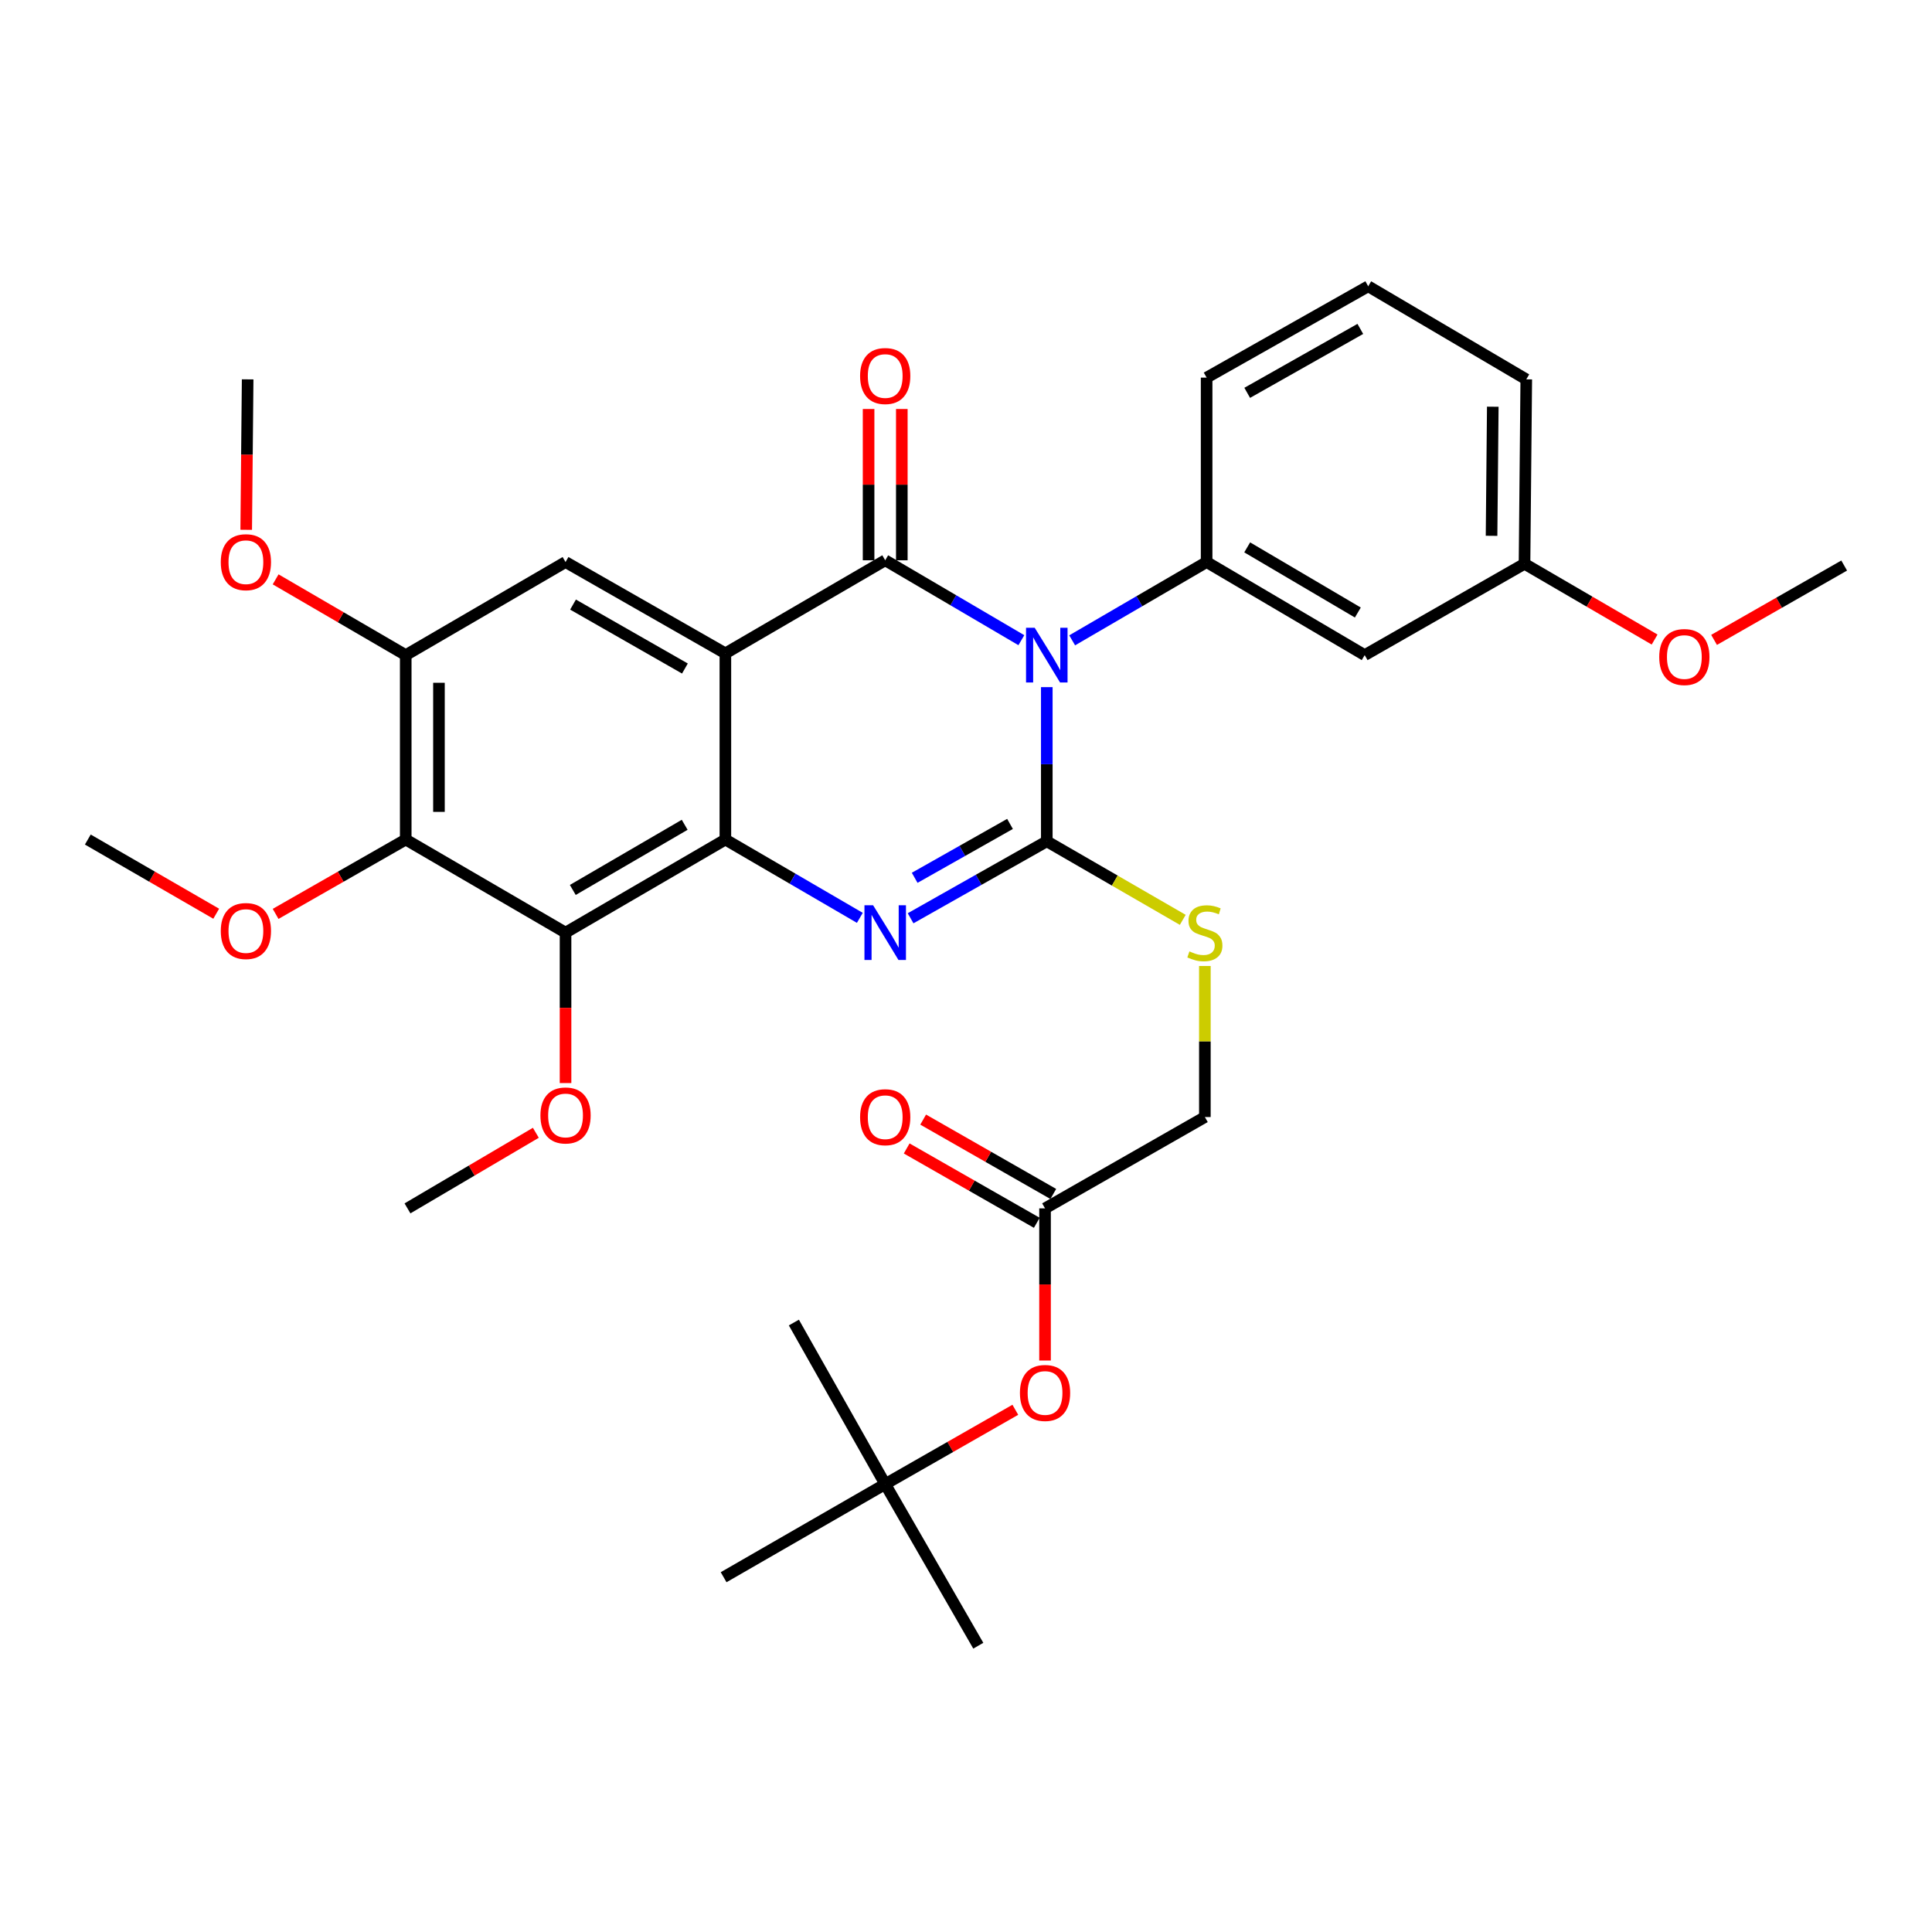 <?xml version='1.0' encoding='iso-8859-1'?>
<svg version='1.1' baseProfile='full'
              xmlns='http://www.w3.org/2000/svg'
                      xmlns:rdkit='http://www.rdkit.org/xml'
                      xmlns:xlink='http://www.w3.org/1999/xlink'
                  xml:space='preserve'
width='1000px' height='1000px' viewBox='0 0 1000 1000'>
<!-- END OF HEADER -->
<rect style='opacity:1.0;fill:#FFFFFF;stroke:none' width='1000' height='1000' x='0' y='0'> </rect>
<path class='bond-0' d='M 210.005,339.09 L 176.337,319.482' style='fill:none;fill-rule:evenodd;stroke:#000000;stroke-width:6px;stroke-linecap:butt;stroke-linejoin:miter;stroke-opacity:1' />
<path class='bond-0' d='M 176.337,319.482 L 142.669,299.874' style='fill:none;fill-rule:evenodd;stroke:#FF0000;stroke-width:6px;stroke-linecap:butt;stroke-linejoin:miter;stroke-opacity:1' />
<path class='bond-1' d='M 210.005,339.09 L 210.005,434.545' style='fill:none;fill-rule:evenodd;stroke:#000000;stroke-width:6px;stroke-linecap:butt;stroke-linejoin:miter;stroke-opacity:1' />
<path class='bond-1' d='M 227.202,353.408 L 227.202,420.227' style='fill:none;fill-rule:evenodd;stroke:#000000;stroke-width:6px;stroke-linecap:butt;stroke-linejoin:miter;stroke-opacity:1' />
<path class='bond-2' d='M 210.005,339.09 L 292.724,290.909' style='fill:none;fill-rule:evenodd;stroke:#000000;stroke-width:6px;stroke-linecap:butt;stroke-linejoin:miter;stroke-opacity:1' />
<path class='bond-3' d='M 210.005,434.545 L 292.724,482.726' style='fill:none;fill-rule:evenodd;stroke:#000000;stroke-width:6px;stroke-linecap:butt;stroke-linejoin:miter;stroke-opacity:1' />
<path class='bond-4' d='M 210.005,434.545 L 176.331,453.787' style='fill:none;fill-rule:evenodd;stroke:#000000;stroke-width:6px;stroke-linecap:butt;stroke-linejoin:miter;stroke-opacity:1' />
<path class='bond-4' d='M 176.331,453.787 L 142.658,473.029' style='fill:none;fill-rule:evenodd;stroke:#FF0000;stroke-width:6px;stroke-linecap:butt;stroke-linejoin:miter;stroke-opacity:1' />
<path class='bond-5' d='M 292.724,482.726 L 292.724,521.658' style='fill:none;fill-rule:evenodd;stroke:#000000;stroke-width:6px;stroke-linecap:butt;stroke-linejoin:miter;stroke-opacity:1' />
<path class='bond-5' d='M 292.724,521.658 L 292.724,560.59' style='fill:none;fill-rule:evenodd;stroke:#FF0000;stroke-width:6px;stroke-linecap:butt;stroke-linejoin:miter;stroke-opacity:1' />
<path class='bond-6' d='M 292.724,482.726 L 375.453,434.545' style='fill:none;fill-rule:evenodd;stroke:#000000;stroke-width:6px;stroke-linecap:butt;stroke-linejoin:miter;stroke-opacity:1' />
<path class='bond-6' d='M 296.478,460.638 L 354.389,426.911' style='fill:none;fill-rule:evenodd;stroke:#000000;stroke-width:6px;stroke-linecap:butt;stroke-linejoin:miter;stroke-opacity:1' />
<path class='bond-7' d='M 292.724,290.909 L 375.453,338.182' style='fill:none;fill-rule:evenodd;stroke:#000000;stroke-width:6px;stroke-linecap:butt;stroke-linejoin:miter;stroke-opacity:1' />
<path class='bond-7' d='M 296.601,312.931 L 354.511,346.023' style='fill:none;fill-rule:evenodd;stroke:#000000;stroke-width:6px;stroke-linecap:butt;stroke-linejoin:miter;stroke-opacity:1' />
<path class='bond-8' d='M 375.453,338.182 L 375.453,434.545' style='fill:none;fill-rule:evenodd;stroke:#000000;stroke-width:6px;stroke-linecap:butt;stroke-linejoin:miter;stroke-opacity:1' />
<path class='bond-9' d='M 375.453,338.182 L 458.182,290.001' style='fill:none;fill-rule:evenodd;stroke:#000000;stroke-width:6px;stroke-linecap:butt;stroke-linejoin:miter;stroke-opacity:1' />
<path class='bond-10' d='M 375.453,434.545 L 410.251,454.811' style='fill:none;fill-rule:evenodd;stroke:#000000;stroke-width:6px;stroke-linecap:butt;stroke-linejoin:miter;stroke-opacity:1' />
<path class='bond-10' d='M 410.251,454.811 L 445.048,475.077' style='fill:none;fill-rule:evenodd;stroke:#0000FF;stroke-width:6px;stroke-linecap:butt;stroke-linejoin:miter;stroke-opacity:1' />
<path class='bond-11' d='M 471.324,475.298 L 506.571,455.375' style='fill:none;fill-rule:evenodd;stroke:#0000FF;stroke-width:6px;stroke-linecap:butt;stroke-linejoin:miter;stroke-opacity:1' />
<path class='bond-11' d='M 506.571,455.375 L 541.818,435.453' style='fill:none;fill-rule:evenodd;stroke:#000000;stroke-width:6px;stroke-linecap:butt;stroke-linejoin:miter;stroke-opacity:1' />
<path class='bond-11' d='M 473.436,454.35 L 498.109,440.404' style='fill:none;fill-rule:evenodd;stroke:#0000FF;stroke-width:6px;stroke-linecap:butt;stroke-linejoin:miter;stroke-opacity:1' />
<path class='bond-11' d='M 498.109,440.404 L 522.782,426.458' style='fill:none;fill-rule:evenodd;stroke:#000000;stroke-width:6px;stroke-linecap:butt;stroke-linejoin:miter;stroke-opacity:1' />
<path class='bond-12' d='M 541.818,435.453 L 541.818,395.556' style='fill:none;fill-rule:evenodd;stroke:#000000;stroke-width:6px;stroke-linecap:butt;stroke-linejoin:miter;stroke-opacity:1' />
<path class='bond-12' d='M 541.818,395.556 L 541.818,355.659' style='fill:none;fill-rule:evenodd;stroke:#0000FF;stroke-width:6px;stroke-linecap:butt;stroke-linejoin:miter;stroke-opacity:1' />
<path class='bond-13' d='M 541.818,435.453 L 577.008,455.784' style='fill:none;fill-rule:evenodd;stroke:#000000;stroke-width:6px;stroke-linecap:butt;stroke-linejoin:miter;stroke-opacity:1' />
<path class='bond-13' d='M 577.008,455.784 L 612.197,476.115' style='fill:none;fill-rule:evenodd;stroke:#CCCC00;stroke-width:6px;stroke-linecap:butt;stroke-linejoin:miter;stroke-opacity:1' />
<path class='bond-14' d='M 554.952,331.441 L 589.749,311.175' style='fill:none;fill-rule:evenodd;stroke:#0000FF;stroke-width:6px;stroke-linecap:butt;stroke-linejoin:miter;stroke-opacity:1' />
<path class='bond-14' d='M 589.749,311.175 L 624.547,290.909' style='fill:none;fill-rule:evenodd;stroke:#000000;stroke-width:6px;stroke-linecap:butt;stroke-linejoin:miter;stroke-opacity:1' />
<path class='bond-15' d='M 528.654,331.363 L 493.418,310.682' style='fill:none;fill-rule:evenodd;stroke:#0000FF;stroke-width:6px;stroke-linecap:butt;stroke-linejoin:miter;stroke-opacity:1' />
<path class='bond-15' d='M 493.418,310.682 L 458.182,290.001' style='fill:none;fill-rule:evenodd;stroke:#000000;stroke-width:6px;stroke-linecap:butt;stroke-linejoin:miter;stroke-opacity:1' />
<path class='bond-16' d='M 466.78,290.001 L 466.78,250.847' style='fill:none;fill-rule:evenodd;stroke:#000000;stroke-width:6px;stroke-linecap:butt;stroke-linejoin:miter;stroke-opacity:1' />
<path class='bond-16' d='M 466.78,250.847 L 466.78,211.693' style='fill:none;fill-rule:evenodd;stroke:#FF0000;stroke-width:6px;stroke-linecap:butt;stroke-linejoin:miter;stroke-opacity:1' />
<path class='bond-16' d='M 449.583,290.001 L 449.583,250.847' style='fill:none;fill-rule:evenodd;stroke:#000000;stroke-width:6px;stroke-linecap:butt;stroke-linejoin:miter;stroke-opacity:1' />
<path class='bond-16' d='M 449.583,250.847 L 449.583,211.693' style='fill:none;fill-rule:evenodd;stroke:#FF0000;stroke-width:6px;stroke-linecap:butt;stroke-linejoin:miter;stroke-opacity:1' />
<path class='bond-17' d='M 623.639,499.993 L 623.639,539.087' style='fill:none;fill-rule:evenodd;stroke:#CCCC00;stroke-width:6px;stroke-linecap:butt;stroke-linejoin:miter;stroke-opacity:1' />
<path class='bond-17' d='M 623.639,539.087 L 623.639,578.181' style='fill:none;fill-rule:evenodd;stroke:#000000;stroke-width:6px;stroke-linecap:butt;stroke-linejoin:miter;stroke-opacity:1' />
<path class='bond-18' d='M 525.529,729.699 L 491.855,748.941' style='fill:none;fill-rule:evenodd;stroke:#FF0000;stroke-width:6px;stroke-linecap:butt;stroke-linejoin:miter;stroke-opacity:1' />
<path class='bond-18' d='M 491.855,748.941 L 458.182,768.183' style='fill:none;fill-rule:evenodd;stroke:#000000;stroke-width:6px;stroke-linecap:butt;stroke-linejoin:miter;stroke-opacity:1' />
<path class='bond-19' d='M 540.911,704.203 L 540.911,664.829' style='fill:none;fill-rule:evenodd;stroke:#FF0000;stroke-width:6px;stroke-linecap:butt;stroke-linejoin:miter;stroke-opacity:1' />
<path class='bond-19' d='M 540.911,664.829 L 540.911,625.455' style='fill:none;fill-rule:evenodd;stroke:#000000;stroke-width:6px;stroke-linecap:butt;stroke-linejoin:miter;stroke-opacity:1' />
<path class='bond-20' d='M 458.182,768.183 L 374.545,816.365' style='fill:none;fill-rule:evenodd;stroke:#000000;stroke-width:6px;stroke-linecap:butt;stroke-linejoin:miter;stroke-opacity:1' />
<path class='bond-21' d='M 458.182,768.183 L 410.908,684.547' style='fill:none;fill-rule:evenodd;stroke:#000000;stroke-width:6px;stroke-linecap:butt;stroke-linejoin:miter;stroke-opacity:1' />
<path class='bond-22' d='M 458.182,768.183 L 506.363,851.82' style='fill:none;fill-rule:evenodd;stroke:#000000;stroke-width:6px;stroke-linecap:butt;stroke-linejoin:miter;stroke-opacity:1' />
<path class='bond-23' d='M 789.088,291.816 L 789.995,196.361' style='fill:none;fill-rule:evenodd;stroke:#000000;stroke-width:6px;stroke-linecap:butt;stroke-linejoin:miter;stroke-opacity:1' />
<path class='bond-23' d='M 772.027,277.335 L 772.663,210.516' style='fill:none;fill-rule:evenodd;stroke:#000000;stroke-width:6px;stroke-linecap:butt;stroke-linejoin:miter;stroke-opacity:1' />
<path class='bond-24' d='M 789.088,291.816 L 706.359,339.09' style='fill:none;fill-rule:evenodd;stroke:#000000;stroke-width:6px;stroke-linecap:butt;stroke-linejoin:miter;stroke-opacity:1' />
<path class='bond-25' d='M 789.088,291.816 L 822.755,311.424' style='fill:none;fill-rule:evenodd;stroke:#000000;stroke-width:6px;stroke-linecap:butt;stroke-linejoin:miter;stroke-opacity:1' />
<path class='bond-25' d='M 822.755,311.424 L 856.423,331.033' style='fill:none;fill-rule:evenodd;stroke:#FF0000;stroke-width:6px;stroke-linecap:butt;stroke-linejoin:miter;stroke-opacity:1' />
<path class='bond-26' d='M 789.995,196.361 L 708.184,148.18' style='fill:none;fill-rule:evenodd;stroke:#000000;stroke-width:6px;stroke-linecap:butt;stroke-linejoin:miter;stroke-opacity:1' />
<path class='bond-27' d='M 708.184,148.18 L 624.547,195.454' style='fill:none;fill-rule:evenodd;stroke:#000000;stroke-width:6px;stroke-linecap:butt;stroke-linejoin:miter;stroke-opacity:1' />
<path class='bond-27' d='M 704.1,170.243 L 645.555,203.334' style='fill:none;fill-rule:evenodd;stroke:#000000;stroke-width:6px;stroke-linecap:butt;stroke-linejoin:miter;stroke-opacity:1' />
<path class='bond-28' d='M 624.547,195.454 L 624.547,290.909' style='fill:none;fill-rule:evenodd;stroke:#000000;stroke-width:6px;stroke-linecap:butt;stroke-linejoin:miter;stroke-opacity:1' />
<path class='bond-29' d='M 277.35,586.327 L 244.131,605.891' style='fill:none;fill-rule:evenodd;stroke:#FF0000;stroke-width:6px;stroke-linecap:butt;stroke-linejoin:miter;stroke-opacity:1' />
<path class='bond-29' d='M 244.131,605.891 L 210.912,625.455' style='fill:none;fill-rule:evenodd;stroke:#000000;stroke-width:6px;stroke-linecap:butt;stroke-linejoin:miter;stroke-opacity:1' />
<path class='bond-30' d='M 111.913,472.943 L 78.684,453.744' style='fill:none;fill-rule:evenodd;stroke:#FF0000;stroke-width:6px;stroke-linecap:butt;stroke-linejoin:miter;stroke-opacity:1' />
<path class='bond-30' d='M 78.684,453.744 L 45.455,434.545' style='fill:none;fill-rule:evenodd;stroke:#000000;stroke-width:6px;stroke-linecap:butt;stroke-linejoin:miter;stroke-opacity:1' />
<path class='bond-31' d='M 127.436,274.225 L 127.81,235.293' style='fill:none;fill-rule:evenodd;stroke:#FF0000;stroke-width:6px;stroke-linecap:butt;stroke-linejoin:miter;stroke-opacity:1' />
<path class='bond-31' d='M 127.81,235.293 L 128.183,196.361' style='fill:none;fill-rule:evenodd;stroke:#000000;stroke-width:6px;stroke-linecap:butt;stroke-linejoin:miter;stroke-opacity:1' />
<path class='bond-32' d='M 624.547,290.909 L 706.359,339.09' style='fill:none;fill-rule:evenodd;stroke:#000000;stroke-width:6px;stroke-linecap:butt;stroke-linejoin:miter;stroke-opacity:1' />
<path class='bond-32' d='M 645.546,283.317 L 702.814,317.044' style='fill:none;fill-rule:evenodd;stroke:#000000;stroke-width:6px;stroke-linecap:butt;stroke-linejoin:miter;stroke-opacity:1' />
<path class='bond-33' d='M 887.199,331.208 L 920.872,311.966' style='fill:none;fill-rule:evenodd;stroke:#FF0000;stroke-width:6px;stroke-linecap:butt;stroke-linejoin:miter;stroke-opacity:1' />
<path class='bond-33' d='M 920.872,311.966 L 954.545,292.724' style='fill:none;fill-rule:evenodd;stroke:#000000;stroke-width:6px;stroke-linecap:butt;stroke-linejoin:miter;stroke-opacity:1' />
<path class='bond-34' d='M 540.911,625.455 L 623.639,578.181' style='fill:none;fill-rule:evenodd;stroke:#000000;stroke-width:6px;stroke-linecap:butt;stroke-linejoin:miter;stroke-opacity:1' />
<path class='bond-35' d='M 545.177,617.989 L 511.503,598.747' style='fill:none;fill-rule:evenodd;stroke:#000000;stroke-width:6px;stroke-linecap:butt;stroke-linejoin:miter;stroke-opacity:1' />
<path class='bond-35' d='M 511.503,598.747 L 477.83,579.505' style='fill:none;fill-rule:evenodd;stroke:#FF0000;stroke-width:6px;stroke-linecap:butt;stroke-linejoin:miter;stroke-opacity:1' />
<path class='bond-35' d='M 536.644,632.921 L 502.971,613.679' style='fill:none;fill-rule:evenodd;stroke:#000000;stroke-width:6px;stroke-linecap:butt;stroke-linejoin:miter;stroke-opacity:1' />
<path class='bond-35' d='M 502.971,613.679 L 469.298,594.437' style='fill:none;fill-rule:evenodd;stroke:#FF0000;stroke-width:6px;stroke-linecap:butt;stroke-linejoin:miter;stroke-opacity:1' />
<path  class='atom-6' d='M 451.922 468.566
L 461.202 483.566
Q 462.122 485.046, 463.602 487.726
Q 465.082 490.406, 465.162 490.566
L 465.162 468.566
L 468.922 468.566
L 468.922 496.886
L 465.042 496.886
L 455.082 480.486
Q 453.922 478.566, 452.682 476.366
Q 451.482 474.166, 451.122 473.486
L 451.122 496.886
L 447.442 496.886
L 447.442 468.566
L 451.922 468.566
' fill='#0000FF'/>
<path  class='atom-8' d='M 535.558 324.93
L 544.838 339.93
Q 545.758 341.41, 547.238 344.09
Q 548.718 346.77, 548.798 346.93
L 548.798 324.93
L 552.558 324.93
L 552.558 353.25
L 548.678 353.25
L 538.718 336.85
Q 537.558 334.93, 536.318 332.73
Q 535.118 330.53, 534.758 329.85
L 534.758 353.25
L 531.078 353.25
L 531.078 324.93
L 535.558 324.93
' fill='#0000FF'/>
<path  class='atom-10' d='M 615.639 492.446
Q 615.959 492.566, 617.279 493.126
Q 618.599 493.686, 620.039 494.046
Q 621.519 494.366, 622.959 494.366
Q 625.639 494.366, 627.199 493.086
Q 628.759 491.766, 628.759 489.486
Q 628.759 487.926, 627.959 486.966
Q 627.199 486.006, 625.999 485.486
Q 624.799 484.966, 622.799 484.366
Q 620.279 483.606, 618.759 482.886
Q 617.279 482.166, 616.199 480.646
Q 615.159 479.126, 615.159 476.566
Q 615.159 473.006, 617.559 470.806
Q 619.999 468.606, 624.799 468.606
Q 628.079 468.606, 631.799 470.166
L 630.879 473.246
Q 627.479 471.846, 624.919 471.846
Q 622.159 471.846, 620.639 473.006
Q 619.119 474.126, 619.159 476.086
Q 619.159 477.606, 619.919 478.526
Q 620.719 479.446, 621.839 479.966
Q 622.999 480.486, 624.919 481.086
Q 627.479 481.886, 628.999 482.686
Q 630.519 483.486, 631.599 485.126
Q 632.719 486.726, 632.719 489.486
Q 632.719 493.406, 630.079 495.526
Q 627.479 497.606, 623.119 497.606
Q 620.599 497.606, 618.679 497.046
Q 616.799 496.526, 614.559 495.606
L 615.639 492.446
' fill='#CCCC00'/>
<path  class='atom-11' d='M 527.911 720.99
Q 527.911 714.19, 531.271 710.39
Q 534.631 706.59, 540.911 706.59
Q 547.191 706.59, 550.551 710.39
Q 553.911 714.19, 553.911 720.99
Q 553.911 727.87, 550.511 731.79
Q 547.111 735.67, 540.911 735.67
Q 534.671 735.67, 531.271 731.79
Q 527.911 727.91, 527.911 720.99
M 540.911 732.47
Q 545.231 732.47, 547.551 729.59
Q 549.911 726.67, 549.911 720.99
Q 549.911 715.43, 547.551 712.63
Q 545.231 709.79, 540.911 709.79
Q 536.591 709.79, 534.231 712.59
Q 531.911 715.39, 531.911 720.99
Q 531.911 726.71, 534.231 729.59
Q 536.591 732.47, 540.911 732.47
' fill='#FF0000'/>
<path  class='atom-12' d='M 445.182 194.626
Q 445.182 187.826, 448.542 184.026
Q 451.902 180.226, 458.182 180.226
Q 464.462 180.226, 467.822 184.026
Q 471.182 187.826, 471.182 194.626
Q 471.182 201.506, 467.782 205.426
Q 464.382 209.306, 458.182 209.306
Q 451.942 209.306, 448.542 205.426
Q 445.182 201.546, 445.182 194.626
M 458.182 206.106
Q 462.502 206.106, 464.822 203.226
Q 467.182 200.306, 467.182 194.626
Q 467.182 189.066, 464.822 186.266
Q 462.502 183.426, 458.182 183.426
Q 453.862 183.426, 451.502 186.226
Q 449.182 189.026, 449.182 194.626
Q 449.182 200.346, 451.502 203.226
Q 453.862 206.106, 458.182 206.106
' fill='#FF0000'/>
<path  class='atom-21' d='M 279.724 577.353
Q 279.724 570.553, 283.084 566.753
Q 286.444 562.953, 292.724 562.953
Q 299.004 562.953, 302.364 566.753
Q 305.724 570.553, 305.724 577.353
Q 305.724 584.233, 302.324 588.153
Q 298.924 592.033, 292.724 592.033
Q 286.484 592.033, 283.084 588.153
Q 279.724 584.273, 279.724 577.353
M 292.724 588.833
Q 297.044 588.833, 299.364 585.953
Q 301.724 583.033, 301.724 577.353
Q 301.724 571.793, 299.364 568.993
Q 297.044 566.153, 292.724 566.153
Q 288.404 566.153, 286.044 568.953
Q 283.724 571.753, 283.724 577.353
Q 283.724 583.073, 286.044 585.953
Q 288.404 588.833, 292.724 588.833
' fill='#FF0000'/>
<path  class='atom-22' d='M 114.276 481.899
Q 114.276 475.099, 117.636 471.299
Q 120.996 467.499, 127.276 467.499
Q 133.556 467.499, 136.916 471.299
Q 140.276 475.099, 140.276 481.899
Q 140.276 488.779, 136.876 492.699
Q 133.476 496.579, 127.276 496.579
Q 121.036 496.579, 117.636 492.699
Q 114.276 488.819, 114.276 481.899
M 127.276 493.379
Q 131.596 493.379, 133.916 490.499
Q 136.276 487.579, 136.276 481.899
Q 136.276 476.339, 133.916 473.539
Q 131.596 470.699, 127.276 470.699
Q 122.956 470.699, 120.596 473.499
Q 118.276 476.299, 118.276 481.899
Q 118.276 487.619, 120.596 490.499
Q 122.956 493.379, 127.276 493.379
' fill='#FF0000'/>
<path  class='atom-23' d='M 114.276 290.989
Q 114.276 284.189, 117.636 280.389
Q 120.996 276.589, 127.276 276.589
Q 133.556 276.589, 136.916 280.389
Q 140.276 284.189, 140.276 290.989
Q 140.276 297.869, 136.876 301.789
Q 133.476 305.669, 127.276 305.669
Q 121.036 305.669, 117.636 301.789
Q 114.276 297.909, 114.276 290.989
M 127.276 302.469
Q 131.596 302.469, 133.916 299.589
Q 136.276 296.669, 136.276 290.989
Q 136.276 285.429, 133.916 282.629
Q 131.596 279.789, 127.276 279.789
Q 122.956 279.789, 120.596 282.589
Q 118.276 285.389, 118.276 290.989
Q 118.276 296.709, 120.596 299.589
Q 122.956 302.469, 127.276 302.469
' fill='#FF0000'/>
<path  class='atom-29' d='M 858.817 340.078
Q 858.817 333.278, 862.177 329.478
Q 865.537 325.678, 871.817 325.678
Q 878.097 325.678, 881.457 329.478
Q 884.817 333.278, 884.817 340.078
Q 884.817 346.958, 881.417 350.878
Q 878.017 354.758, 871.817 354.758
Q 865.577 354.758, 862.177 350.878
Q 858.817 346.998, 858.817 340.078
M 871.817 351.558
Q 876.137 351.558, 878.457 348.678
Q 880.817 345.758, 880.817 340.078
Q 880.817 334.518, 878.457 331.718
Q 876.137 328.878, 871.817 328.878
Q 867.497 328.878, 865.137 331.678
Q 862.817 334.478, 862.817 340.078
Q 862.817 345.798, 865.137 348.678
Q 867.497 351.558, 871.817 351.558
' fill='#FF0000'/>
<path  class='atom-33' d='M 445.182 578.261
Q 445.182 571.461, 448.542 567.661
Q 451.902 563.861, 458.182 563.861
Q 464.462 563.861, 467.822 567.661
Q 471.182 571.461, 471.182 578.261
Q 471.182 585.141, 467.782 589.061
Q 464.382 592.941, 458.182 592.941
Q 451.942 592.941, 448.542 589.061
Q 445.182 585.181, 445.182 578.261
M 458.182 589.741
Q 462.502 589.741, 464.822 586.861
Q 467.182 583.941, 467.182 578.261
Q 467.182 572.701, 464.822 569.901
Q 462.502 567.061, 458.182 567.061
Q 453.862 567.061, 451.502 569.861
Q 449.182 572.661, 449.182 578.261
Q 449.182 583.981, 451.502 586.861
Q 453.862 589.741, 458.182 589.741
' fill='#FF0000'/>
</svg>
